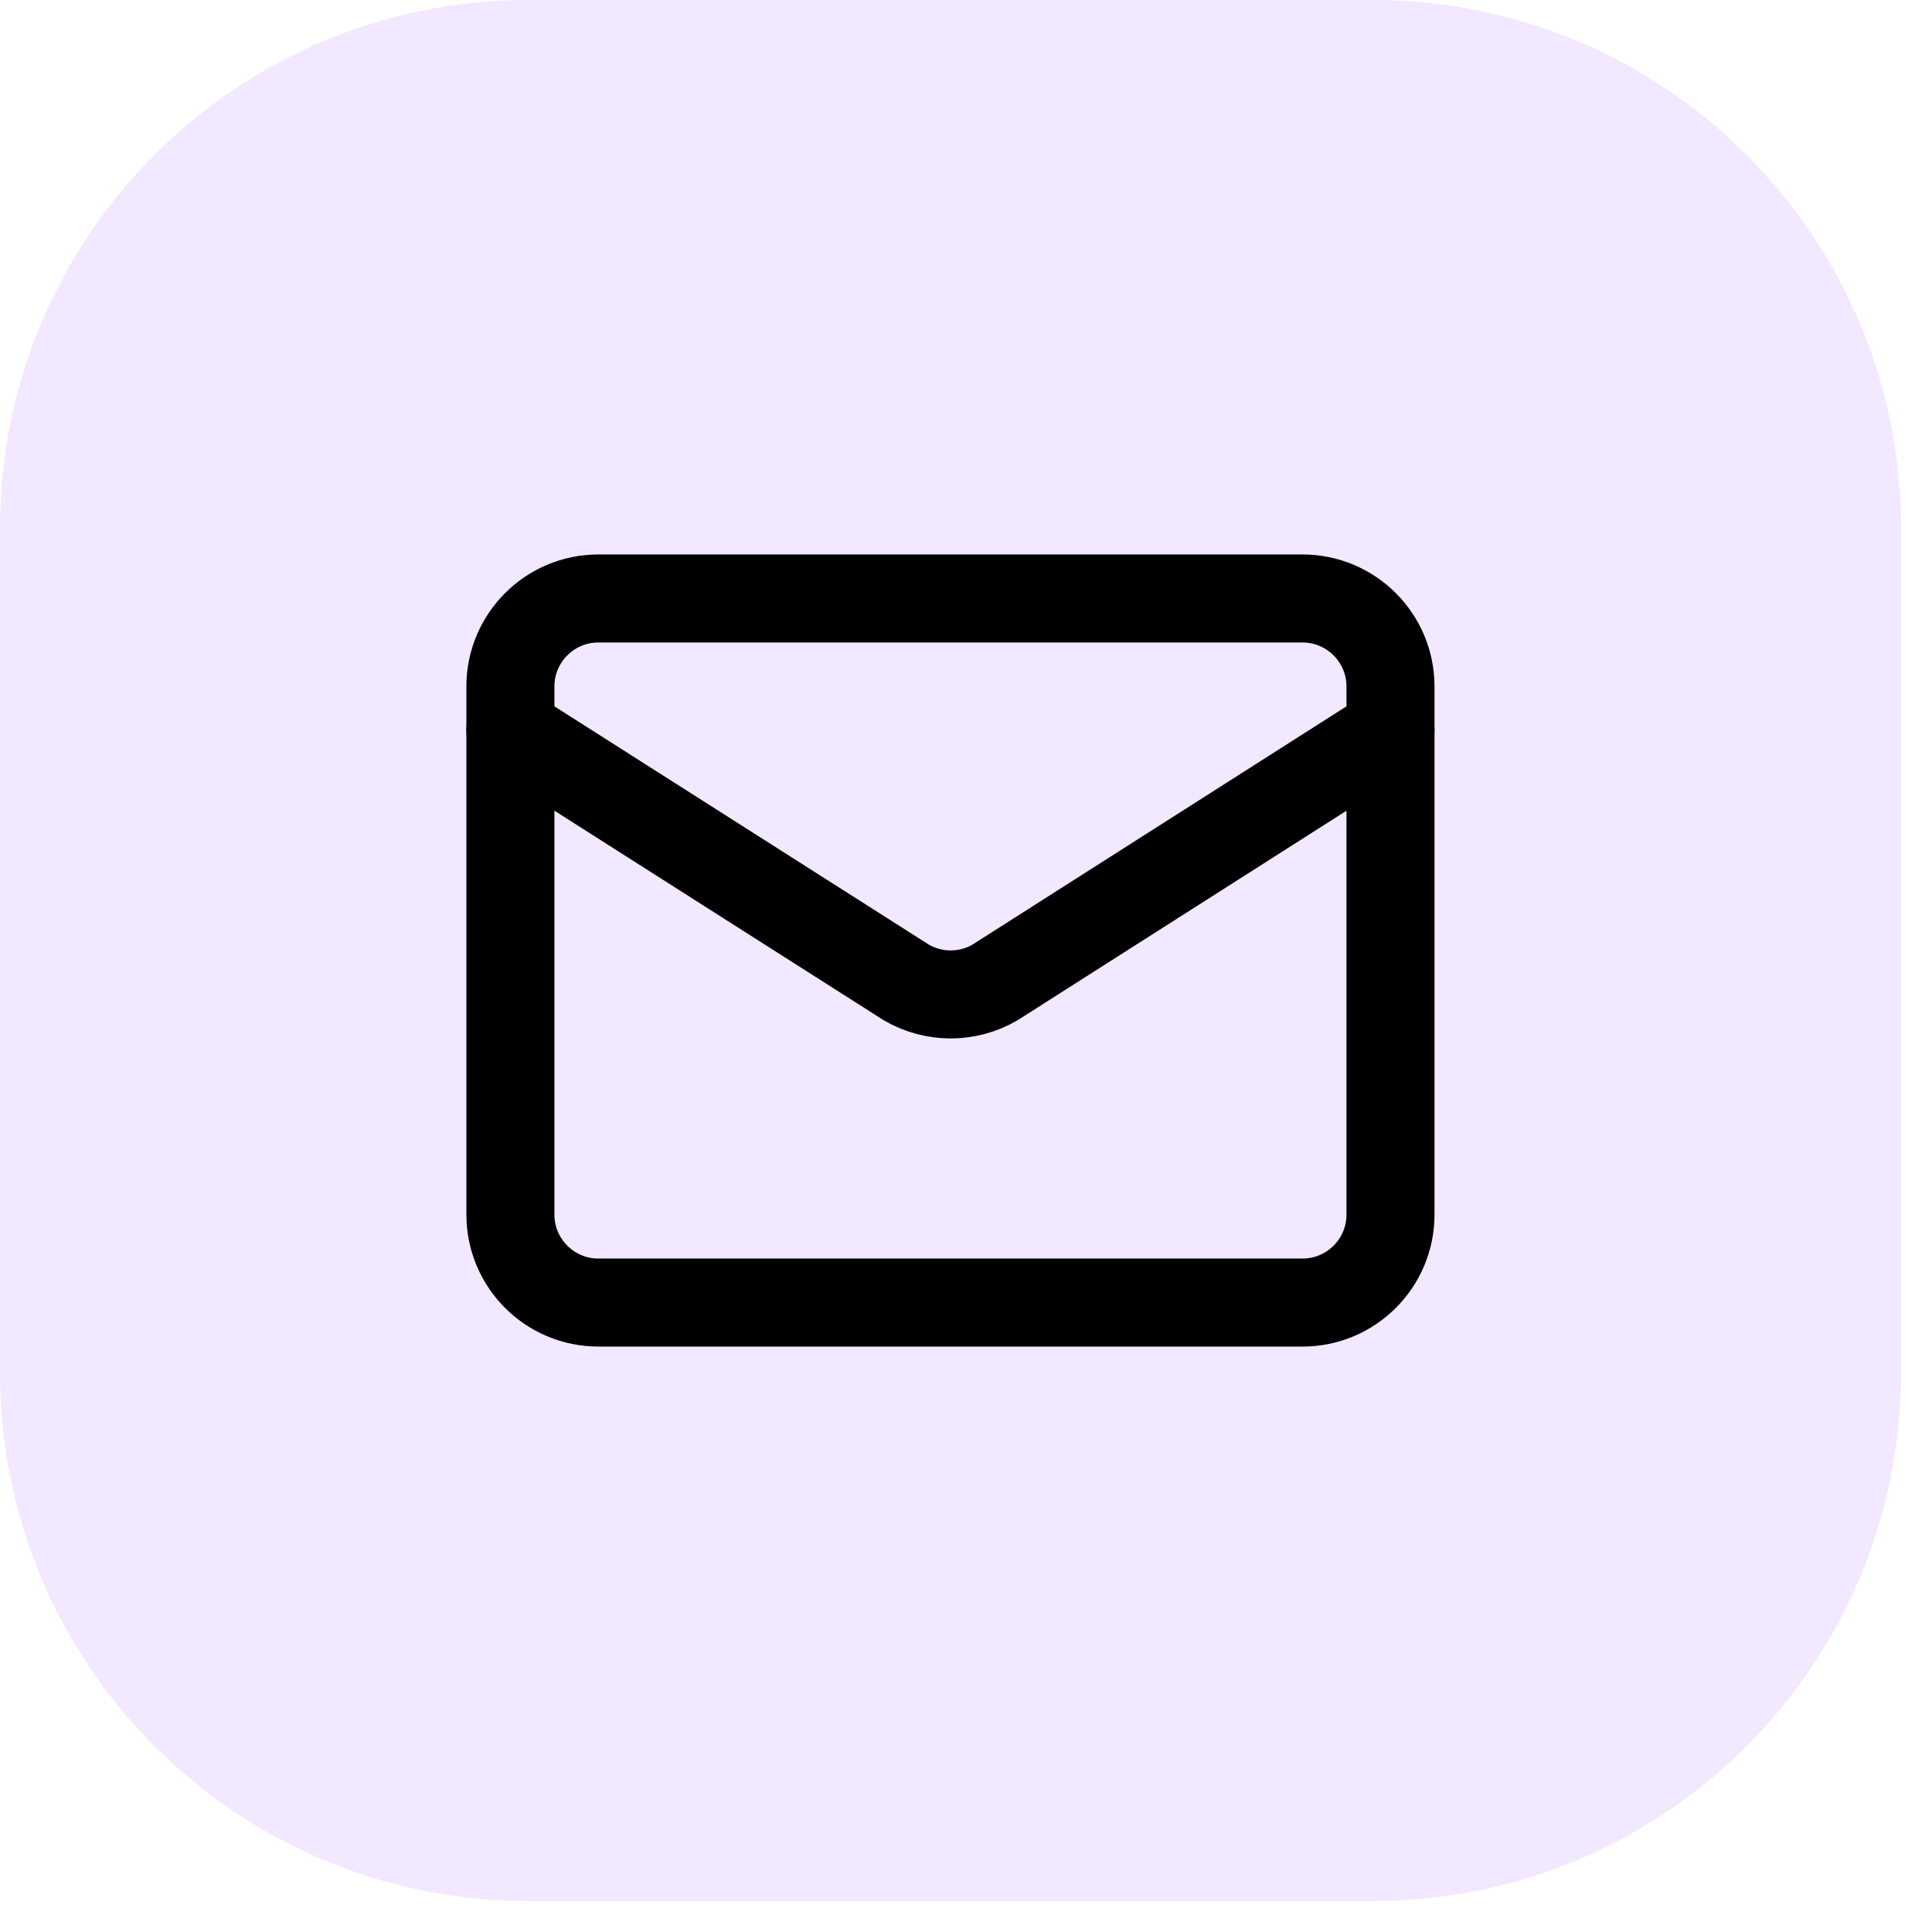 <svg width="39" height="39" viewBox="0 0 39 39" fill="none" xmlns="http://www.w3.org/2000/svg">
<path d="M0 10.66C0 4.773 4.773 0 10.66 0H27.715C33.603 0 38.375 4.773 38.375 10.66V27.715C38.375 33.603 33.603 38.375 27.715 38.375H10.66C4.773 38.375 0 33.603 0 27.715V10.66Z" fill="#BF8CFF" fill-opacity="0.2"/>
<g clip-path="url(#clip0_24199_12906)">
<path d="M28.069 14.746L20.082 19.834C19.811 19.991 19.503 20.074 19.19 20.074C18.876 20.074 18.569 19.991 18.298 19.834L10.303 14.746" stroke="black" stroke-width="1.777" stroke-linecap="round" stroke-linejoin="round"/>
<path d="M26.292 12.081H12.079C11.098 12.081 10.303 12.877 10.303 13.858V24.517C10.303 25.499 11.098 26.294 12.079 26.294H26.292C27.274 26.294 28.069 25.499 28.069 24.517V13.858C28.069 12.877 27.274 12.081 26.292 12.081Z" stroke="black" stroke-width="1.777" stroke-linecap="round" stroke-linejoin="round"/>
</g>
<defs>
<clipPath id="clip0_24199_12906">
<rect width="21.32" height="21.32" fill="white" transform="translate(8.527 8.527)"/>
</clipPath>
</defs>
</svg>
